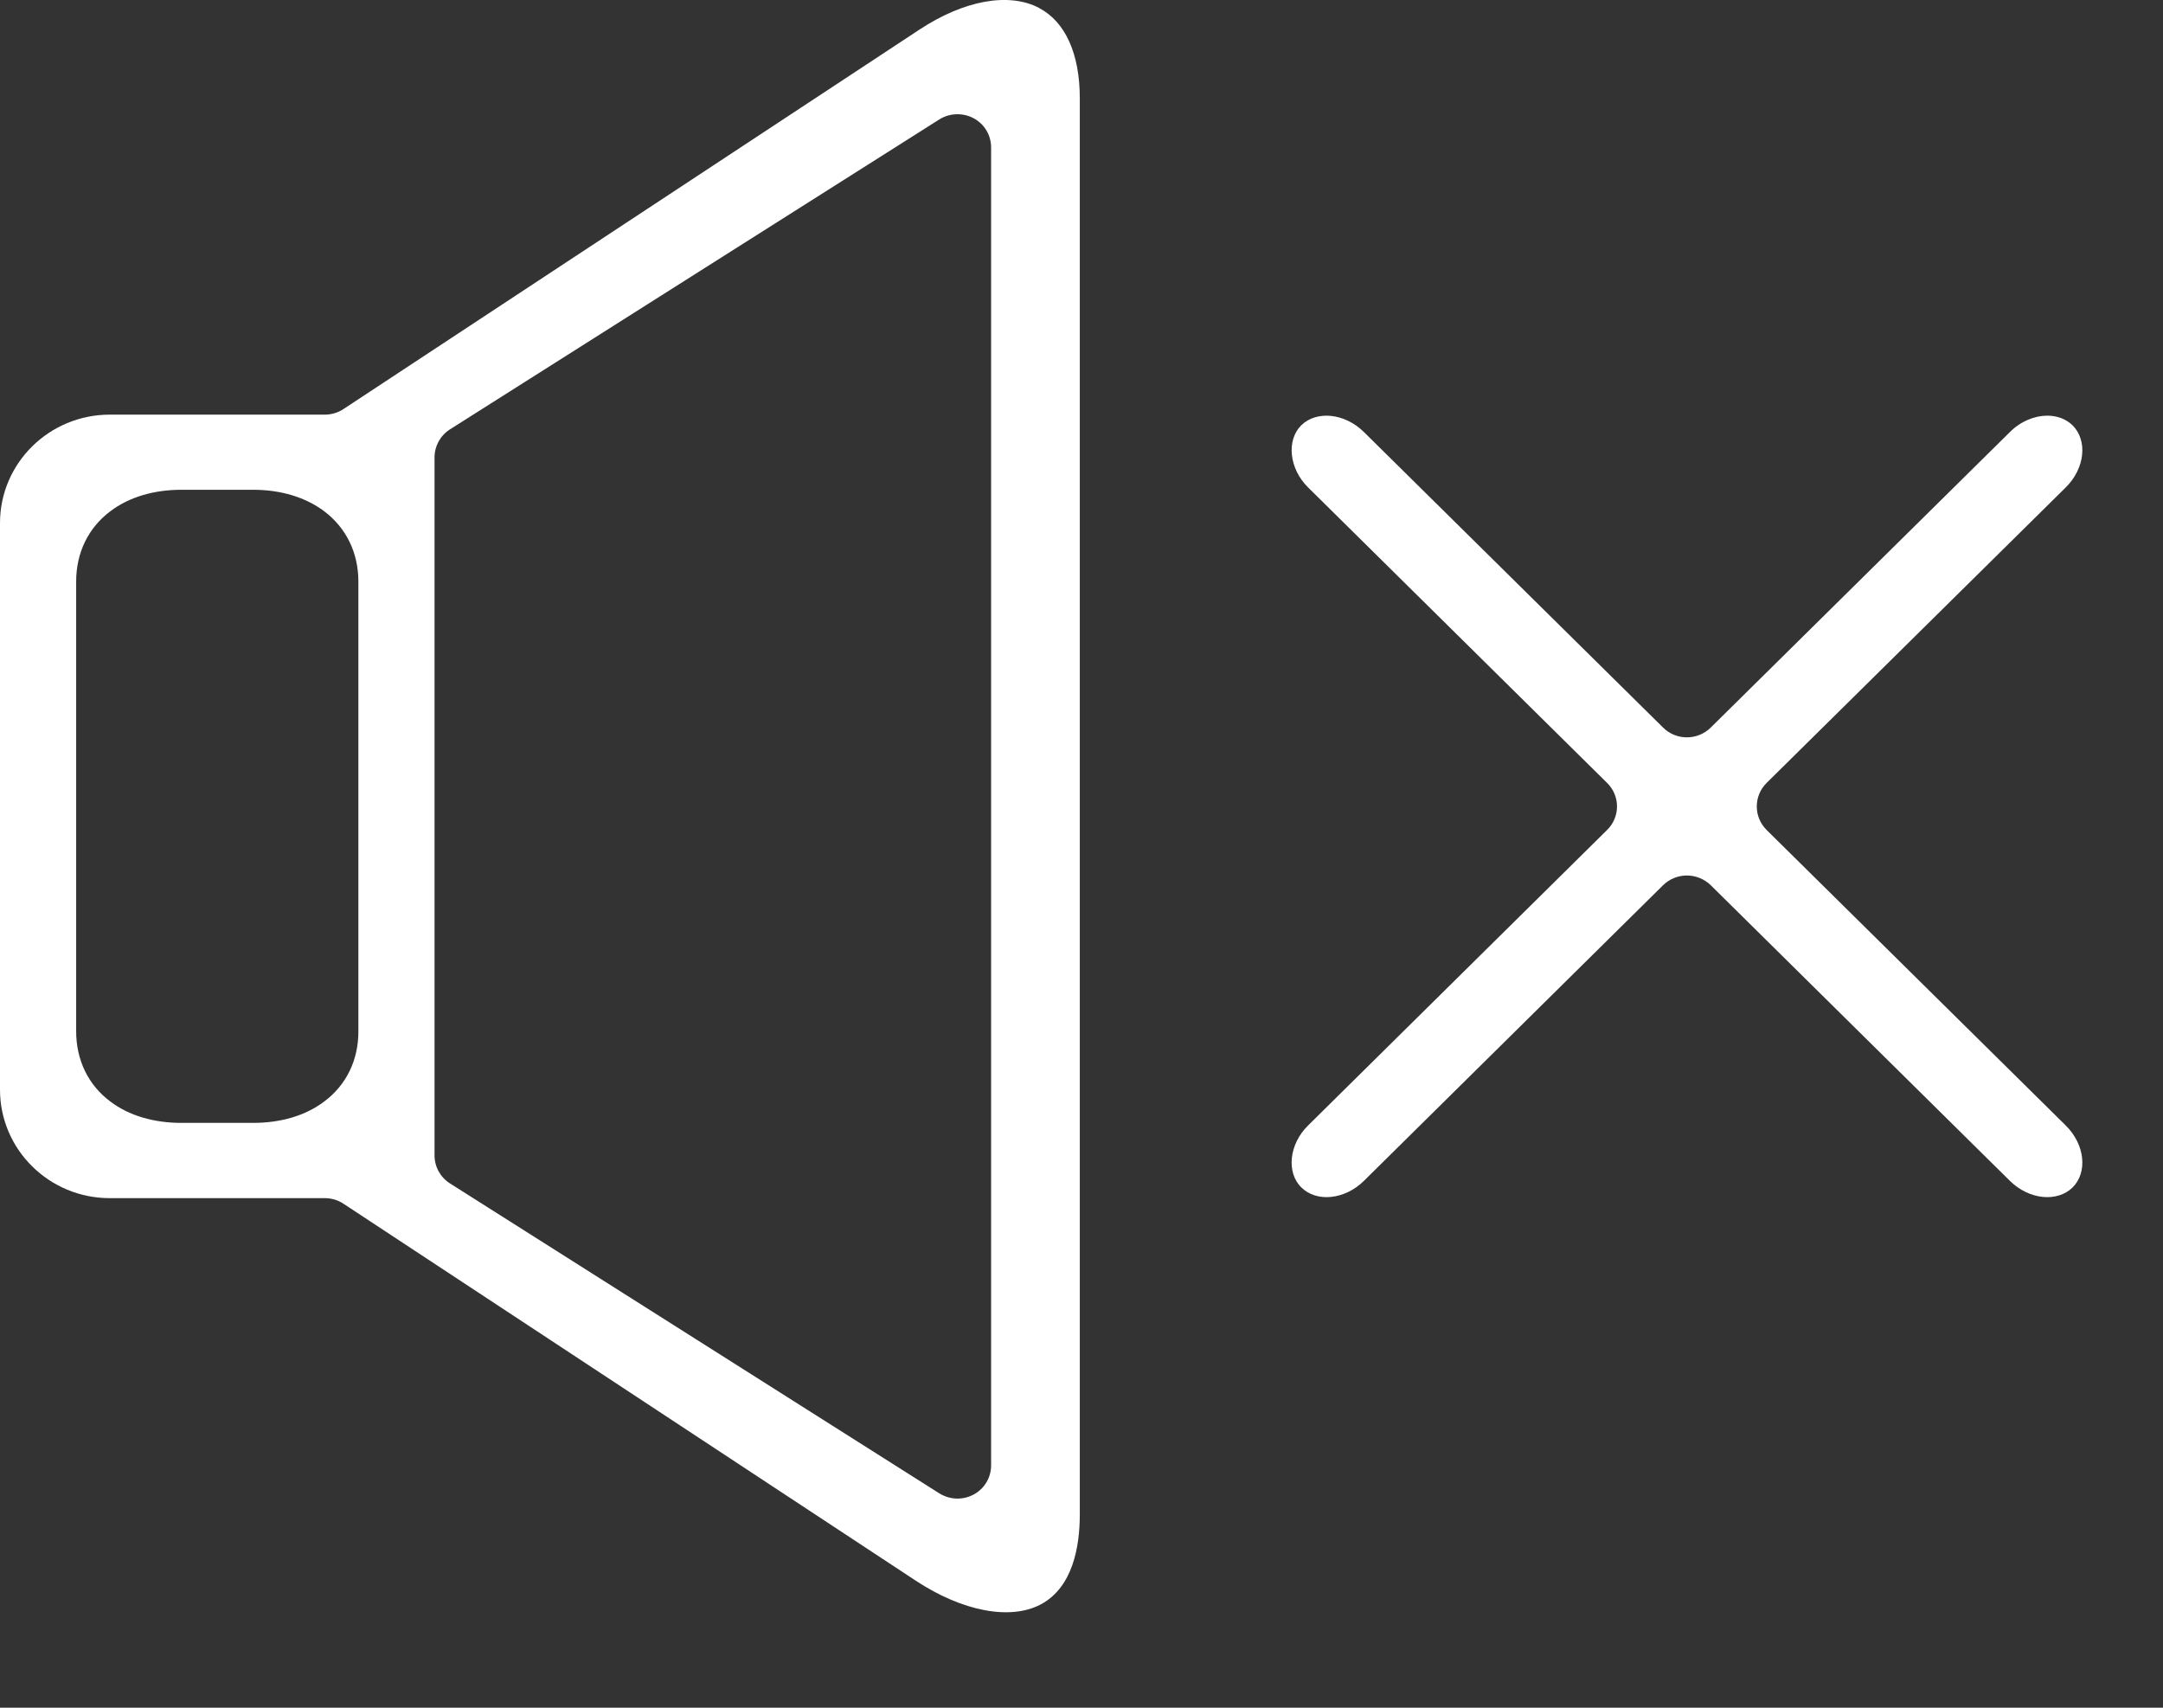 <svg width="19" height="15" viewBox="0 0 19 15" fill="none" xmlns="http://www.w3.org/2000/svg">
<rect x="0" y="0" width="19" height="15" fill="#333333" stroke="none"/>
<path d="M18.146 9.886C18.314 10.052 18.34 10.296 18.206 10.43C18.07 10.563 17.823 10.538 17.655 10.372L15.027 7.775C14.971 7.721 14.896 7.69 14.818 7.69C14.739 7.69 14.664 7.721 14.609 7.775L11.981 10.372C11.813 10.538 11.566 10.563 11.431 10.43C11.297 10.298 11.324 10.049 11.49 9.886L14.117 7.29C14.173 7.235 14.204 7.161 14.204 7.083C14.204 7.006 14.173 6.932 14.117 6.877L11.49 4.281C11.324 4.117 11.298 3.868 11.43 3.736C11.566 3.603 11.813 3.629 11.981 3.795L14.609 6.391C14.724 6.505 14.911 6.505 15.027 6.391L17.655 3.795C17.75 3.7 17.872 3.651 17.984 3.651C18.068 3.651 18.147 3.679 18.206 3.736C18.34 3.871 18.314 4.115 18.146 4.281L15.518 6.877C15.403 6.991 15.403 7.176 15.518 7.29L18.146 9.886Z" fill="white"/>
<path d="M9.13 0.071C8.864 -0.07 8.469 0.001 8.075 0.261L3.017 3.593C2.969 3.625 2.911 3.642 2.853 3.642H0.964C0.432 3.642 0 4.069 0 4.594V9.571C0 10.097 0.432 10.524 0.964 10.524H2.853C2.911 10.524 2.969 10.541 3.017 10.573L8.044 13.884C8.454 14.154 8.874 14.234 9.141 14.093C9.425 13.943 9.485 13.581 9.485 13.305V0.862C9.485 0.473 9.358 0.192 9.13 0.072V0.071ZM2.847 9.676C2.684 9.799 2.468 9.863 2.223 9.863H1.594C1.349 9.863 1.133 9.799 0.97 9.676C0.775 9.531 0.669 9.311 0.669 9.058V5.108C0.669 4.855 0.775 4.636 0.97 4.49C1.133 4.367 1.349 4.302 1.594 4.302H2.224C2.468 4.302 2.684 4.368 2.847 4.49C3.041 4.636 3.148 4.855 3.148 5.108V9.058C3.149 9.311 3.042 9.531 2.847 9.676ZM8.706 12.871C8.706 12.978 8.648 13.076 8.553 13.127C8.508 13.151 8.46 13.163 8.411 13.163C8.355 13.163 8.3 13.147 8.251 13.117L3.953 10.395C3.868 10.341 3.817 10.248 3.817 10.149V4.017C3.817 3.918 3.868 3.825 3.953 3.771L8.251 1.049C8.342 0.992 8.458 0.988 8.553 1.039C8.648 1.09 8.706 1.188 8.706 1.295V12.871Z" fill="white"/>
</svg>
